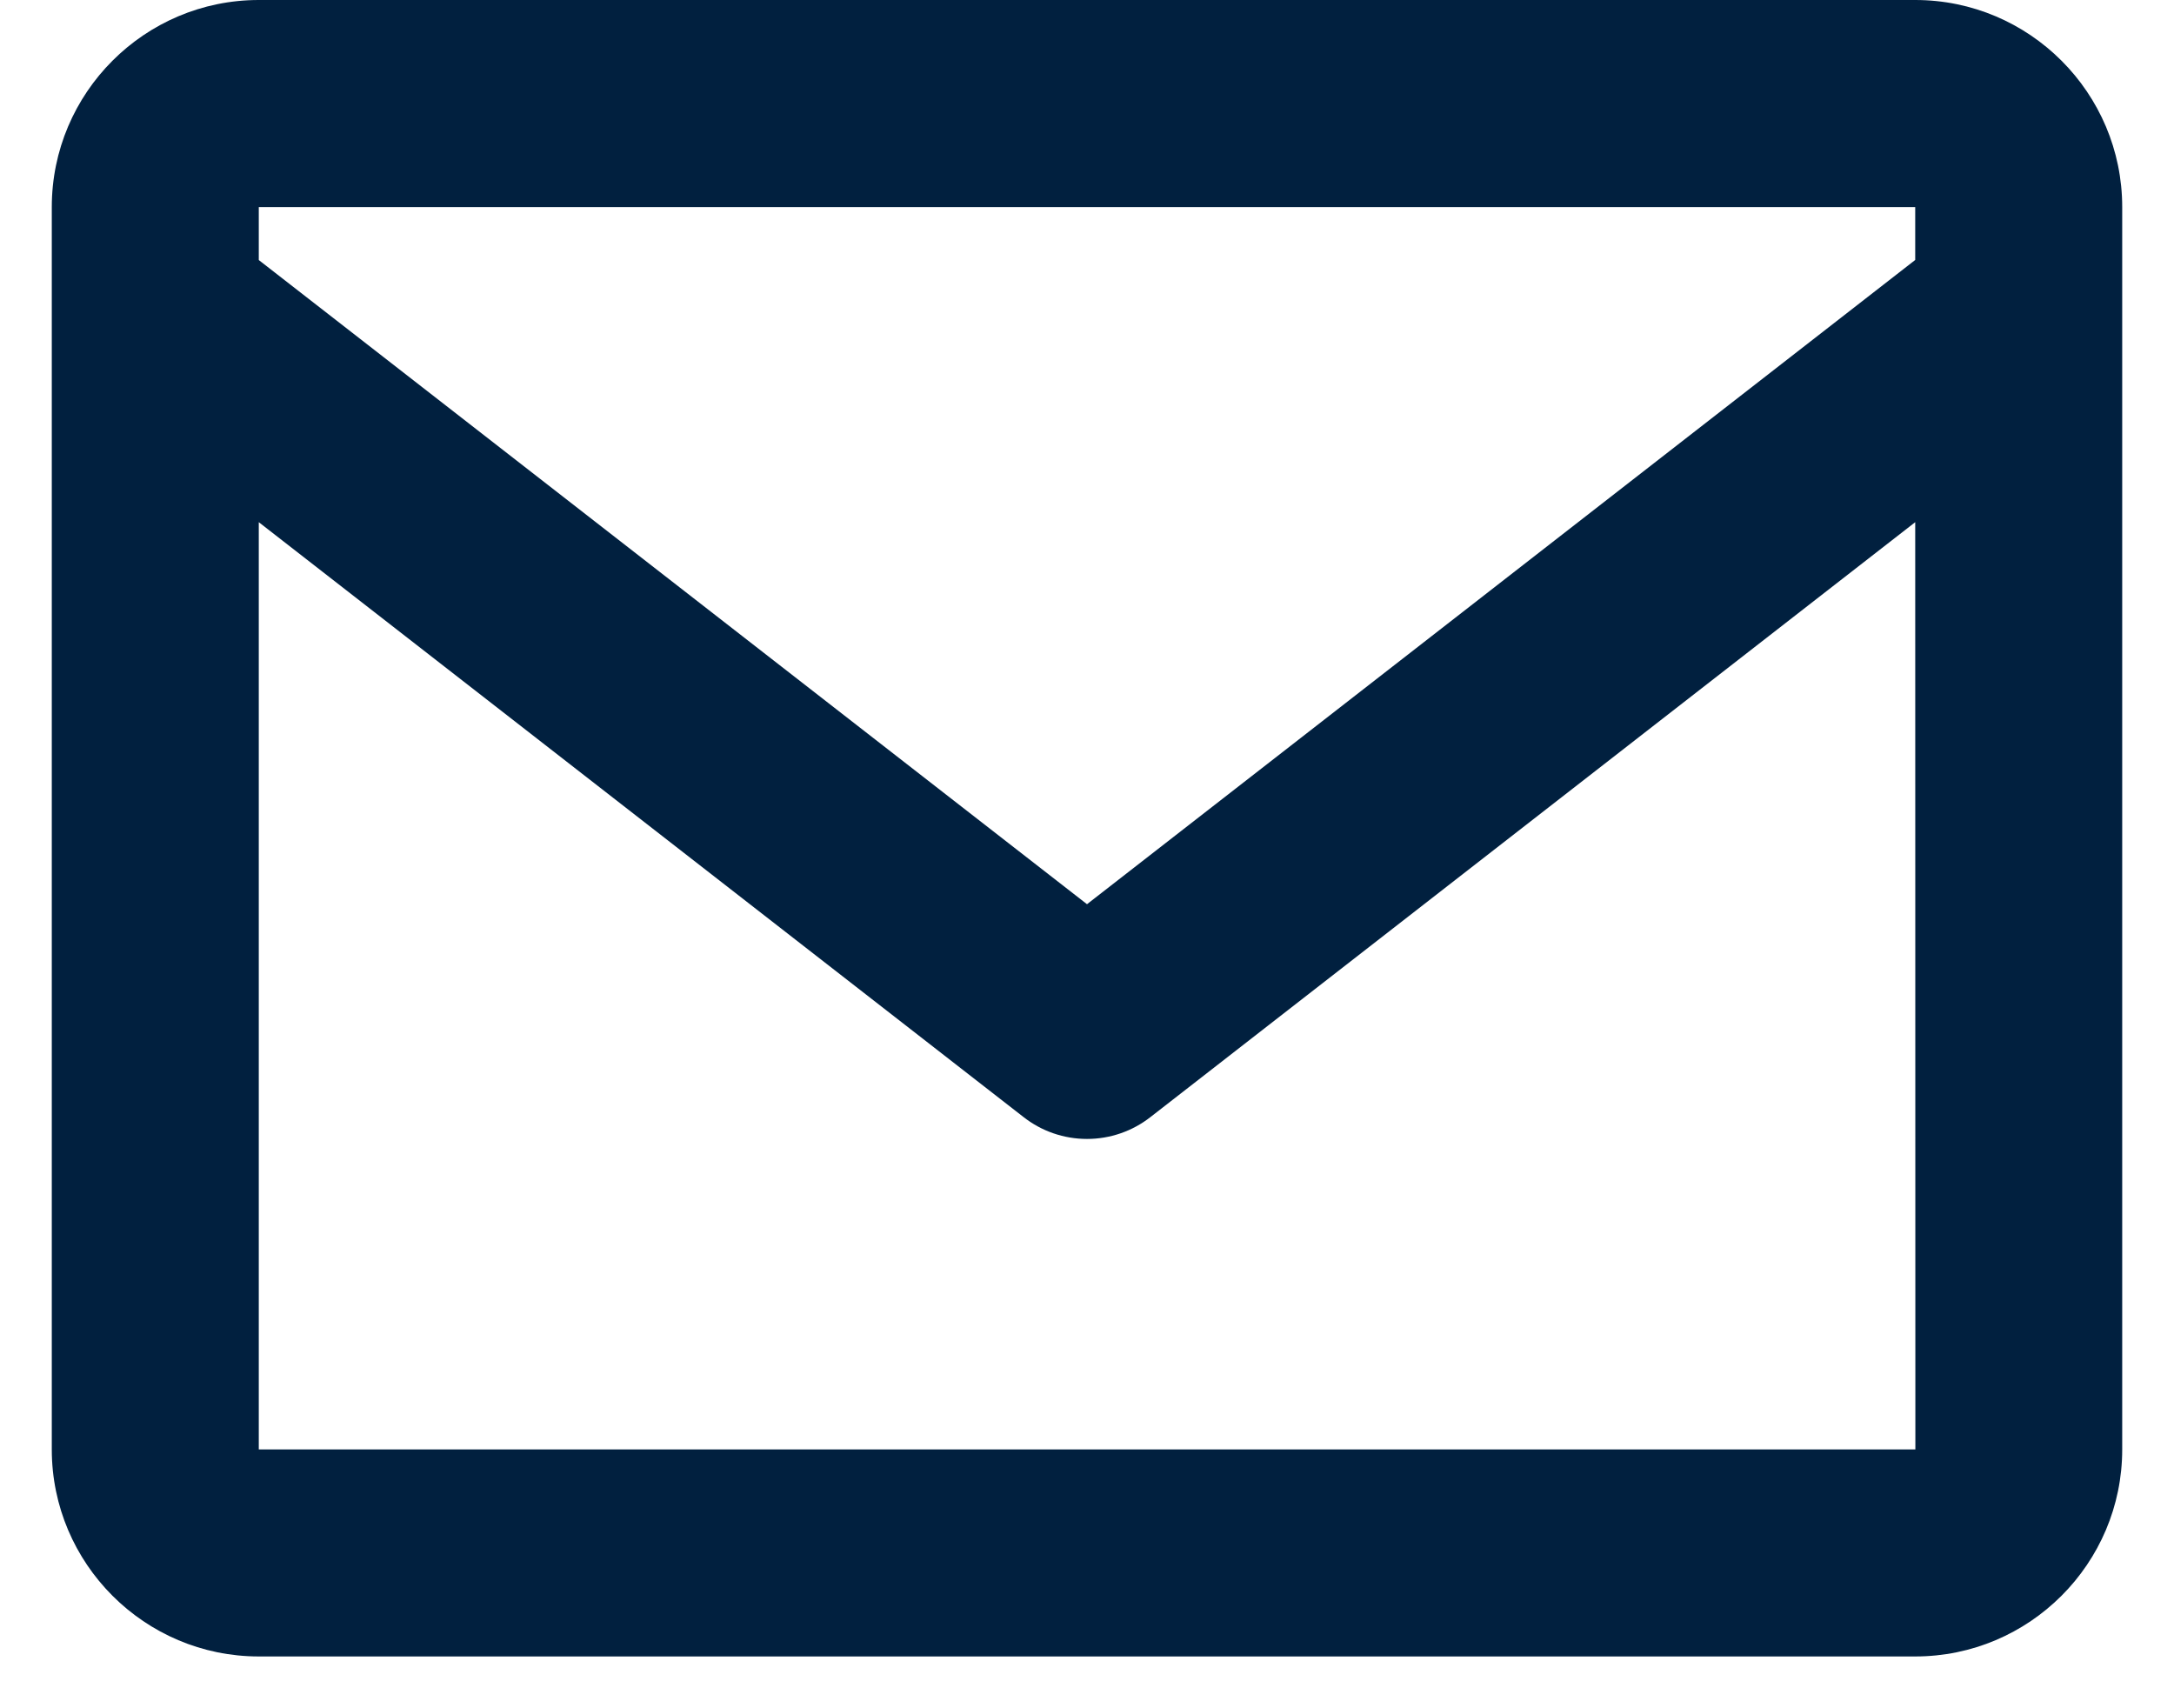 <svg width="28" height="22" viewBox="0 0 28 22" fill="none" xmlns="http://www.w3.org/2000/svg">
<path d="M24.667 0H3.333C1.863 0 0.667 1.196 0.667 2.667V18.667C0.667 20.137 1.863 21.333 3.333 21.333H24.667C26.137 21.333 27.333 20.137 27.333 18.667V2.667C27.333 1.196 26.137 0 24.667 0ZM24.667 2.667V3.348L14 11.645L3.333 3.349V2.667H24.667ZM3.333 18.667V6.725L13.181 14.385C13.415 14.569 13.703 14.668 14 14.668C14.297 14.668 14.585 14.569 14.819 14.385L24.667 6.725L24.669 18.667H3.333Z" fill="#01203F"/>
</svg>
